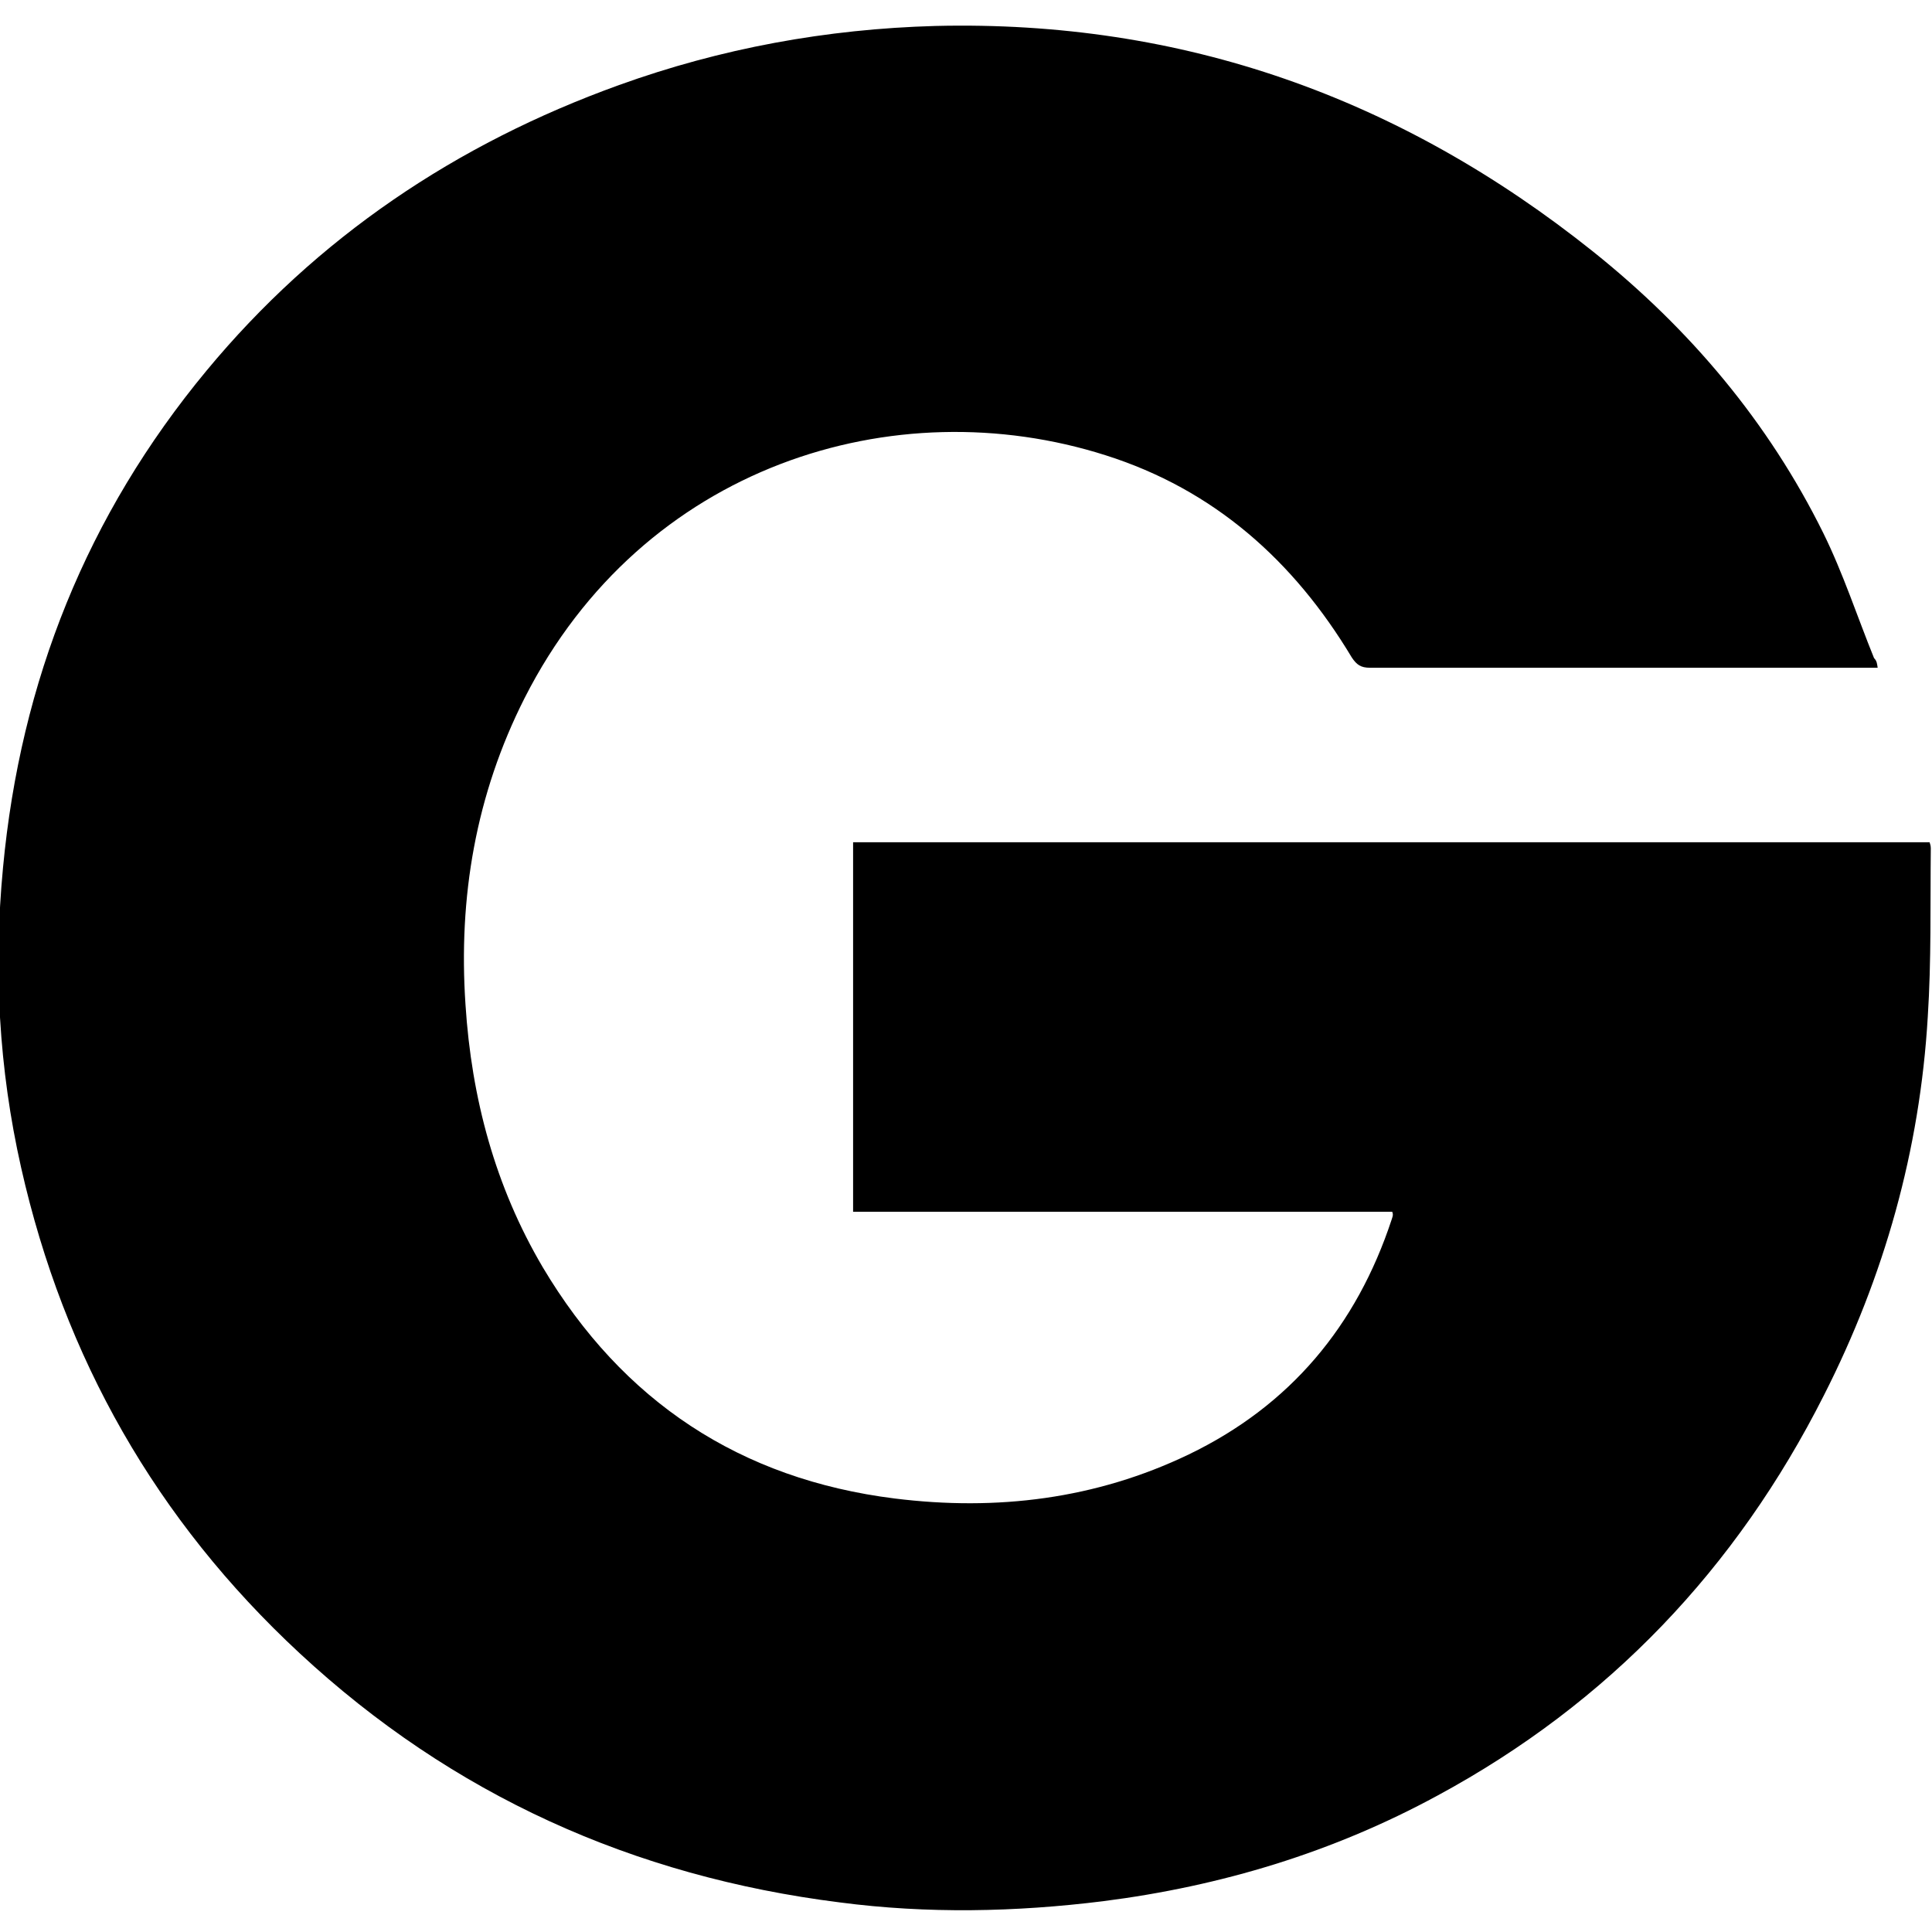 <?xml version="1.0" encoding="utf-8"?>
<!-- Generator: Adobe Illustrator 23.0.4, SVG Export Plug-In . SVG Version: 6.00 Build 0)  -->
<svg version="1.1" id="Layer_1" xmlns="http://www.w3.org/2000/svg" xmlns:xlink="http://www.w3.org/1999/xlink" x="0px" y="0px"
	 viewBox="0 0 320 320" style="enable-background:new 0 0 320 320;" xml:space="preserve">
<g>
	<path d="M311,110.6c-0.8,0-1.4,0-2,0c-27.4,0-54.7,0-82.1,0c-1.5,0-2.2-0.5-3-1.7c-9.6-16-22.8-27.8-40.8-33.5
		c-34.9-11.1-76.6,1.6-96.2,40.2c-8.1,16-11,33-9.8,50.8c1,15.5,4.9,30.1,12.8,43.5c13.2,22.2,32.7,35.1,58.3,38.3
		c16.9,2.1,33.3,0.1,48.7-7.3c16.8-8.1,27.8-21.3,33.6-38.9c0.1-0.3,0.2-0.6,0.2-0.8c0-0.1,0-0.2-0.1-0.5c-14.8,0-29.7,0-44.6,0
		c-14.9,0-29.7,0-44.7,0c0-20.5,0-40.8,0-61.2c59.4,0,118.8,0,178.3,0c0.1,0.3,0.2,0.6,0.2,1c-0.1,9.3,0.1,18.6-0.5,27.9
		c-1.3,22.1-7.2,43-17.2,62.7c-14.5,28.7-35.7,51-64,66.3c-17.3,9.4-35.8,15-55.4,17.5c-14.5,1.8-29.1,2.1-43.6,0.2
		c-34.2-4.3-64.2-17.8-89.5-41.3c-23.7-22-39-48.9-46.1-80.4c-3.7-16.4-4.6-32.9-3-49.7c2.9-30.9,13.9-58.4,33.7-82.3
		c18.3-22.1,41.4-37.6,68.3-47.3c16.9-6.1,34.4-9.3,52.4-9.8c41-1,77.1,11.9,109,37.4c16,12.8,29,28.2,38.1,46.6
		c3.3,6.7,5.6,13.8,8.4,20.7C310.9,109.5,310.9,110,311,110.6z"/>
</g>
</svg>
